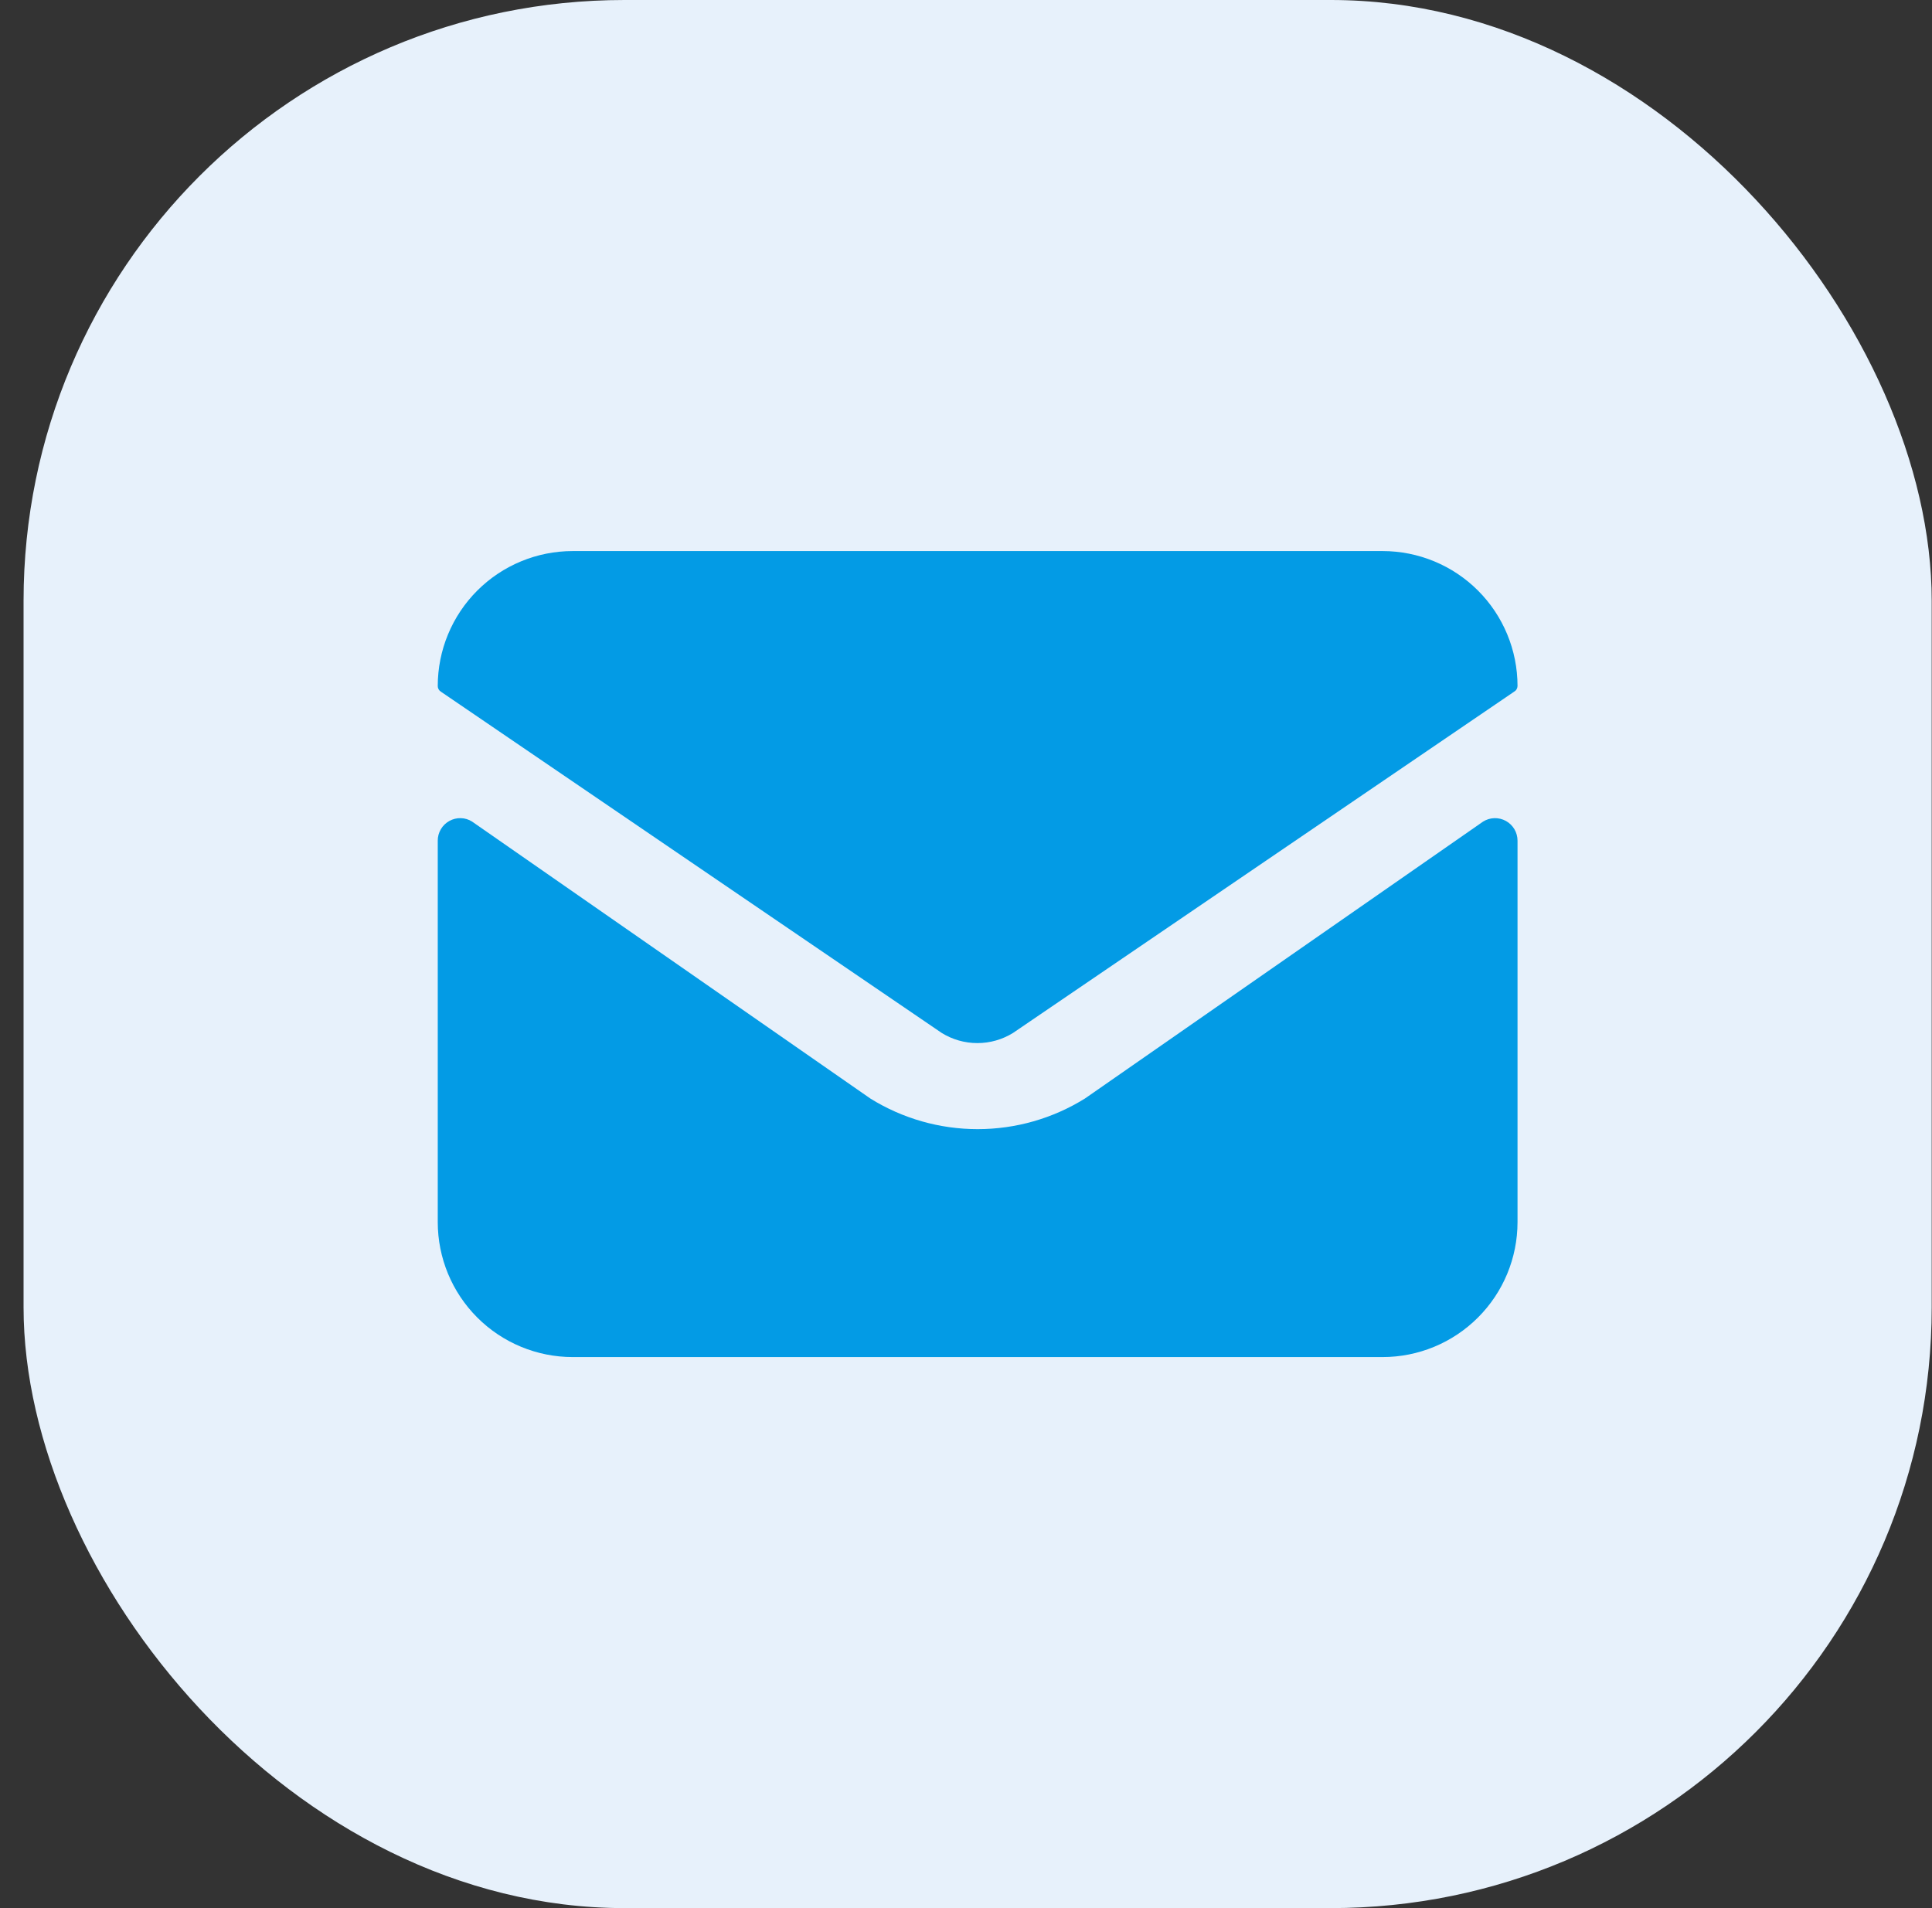 <svg width="81" height="80" viewBox="0 0 81 80" fill="none" xmlns="http://www.w3.org/2000/svg">
<rect x="0" y="0" width="81" height="80" fill="#333333" stroke="none"/>
<rect x="0.988" width="80" height="80" rx="25.192" fill="#E7F1FB"/>
<path d="M63.623 35.246C63.623 35.078 63.578 34.912 63.493 34.767C63.407 34.621 63.284 34.502 63.137 34.42C62.989 34.338 62.822 34.298 62.654 34.302C62.485 34.307 62.321 34.357 62.178 34.447L45.485 46.058C44.135 46.897 42.577 47.341 40.988 47.341C39.399 47.341 37.841 46.897 36.491 46.058L19.794 34.447C19.652 34.356 19.488 34.306 19.32 34.302C19.152 34.297 18.986 34.338 18.839 34.42C18.691 34.502 18.568 34.621 18.483 34.767C18.397 34.912 18.352 35.078 18.353 35.246V51.238C18.353 52.739 18.949 54.178 20.01 55.239C21.071 56.301 22.511 56.897 24.011 56.897H57.964C59.465 56.897 60.904 56.301 61.965 55.239C63.027 54.178 63.623 52.739 63.623 51.238V35.246Z" fill="#039BE5"/>
<path d="M63.623 28.762C63.623 27.262 63.027 25.822 61.966 24.761C60.905 23.7 59.465 23.104 57.965 23.104H24.012C22.511 23.104 21.072 23.7 20.01 24.761C18.949 25.822 18.353 27.262 18.353 28.762C18.352 28.81 18.364 28.857 18.388 28.899C18.411 28.94 18.444 28.975 18.485 29L39.479 43.306C39.929 43.585 40.447 43.733 40.977 43.733C41.506 43.733 42.025 43.585 42.474 43.306L63.48 29C63.522 28.976 63.558 28.942 63.583 28.9C63.608 28.858 63.622 28.811 63.623 28.762Z" fill="#039BE5"/>
</svg>
